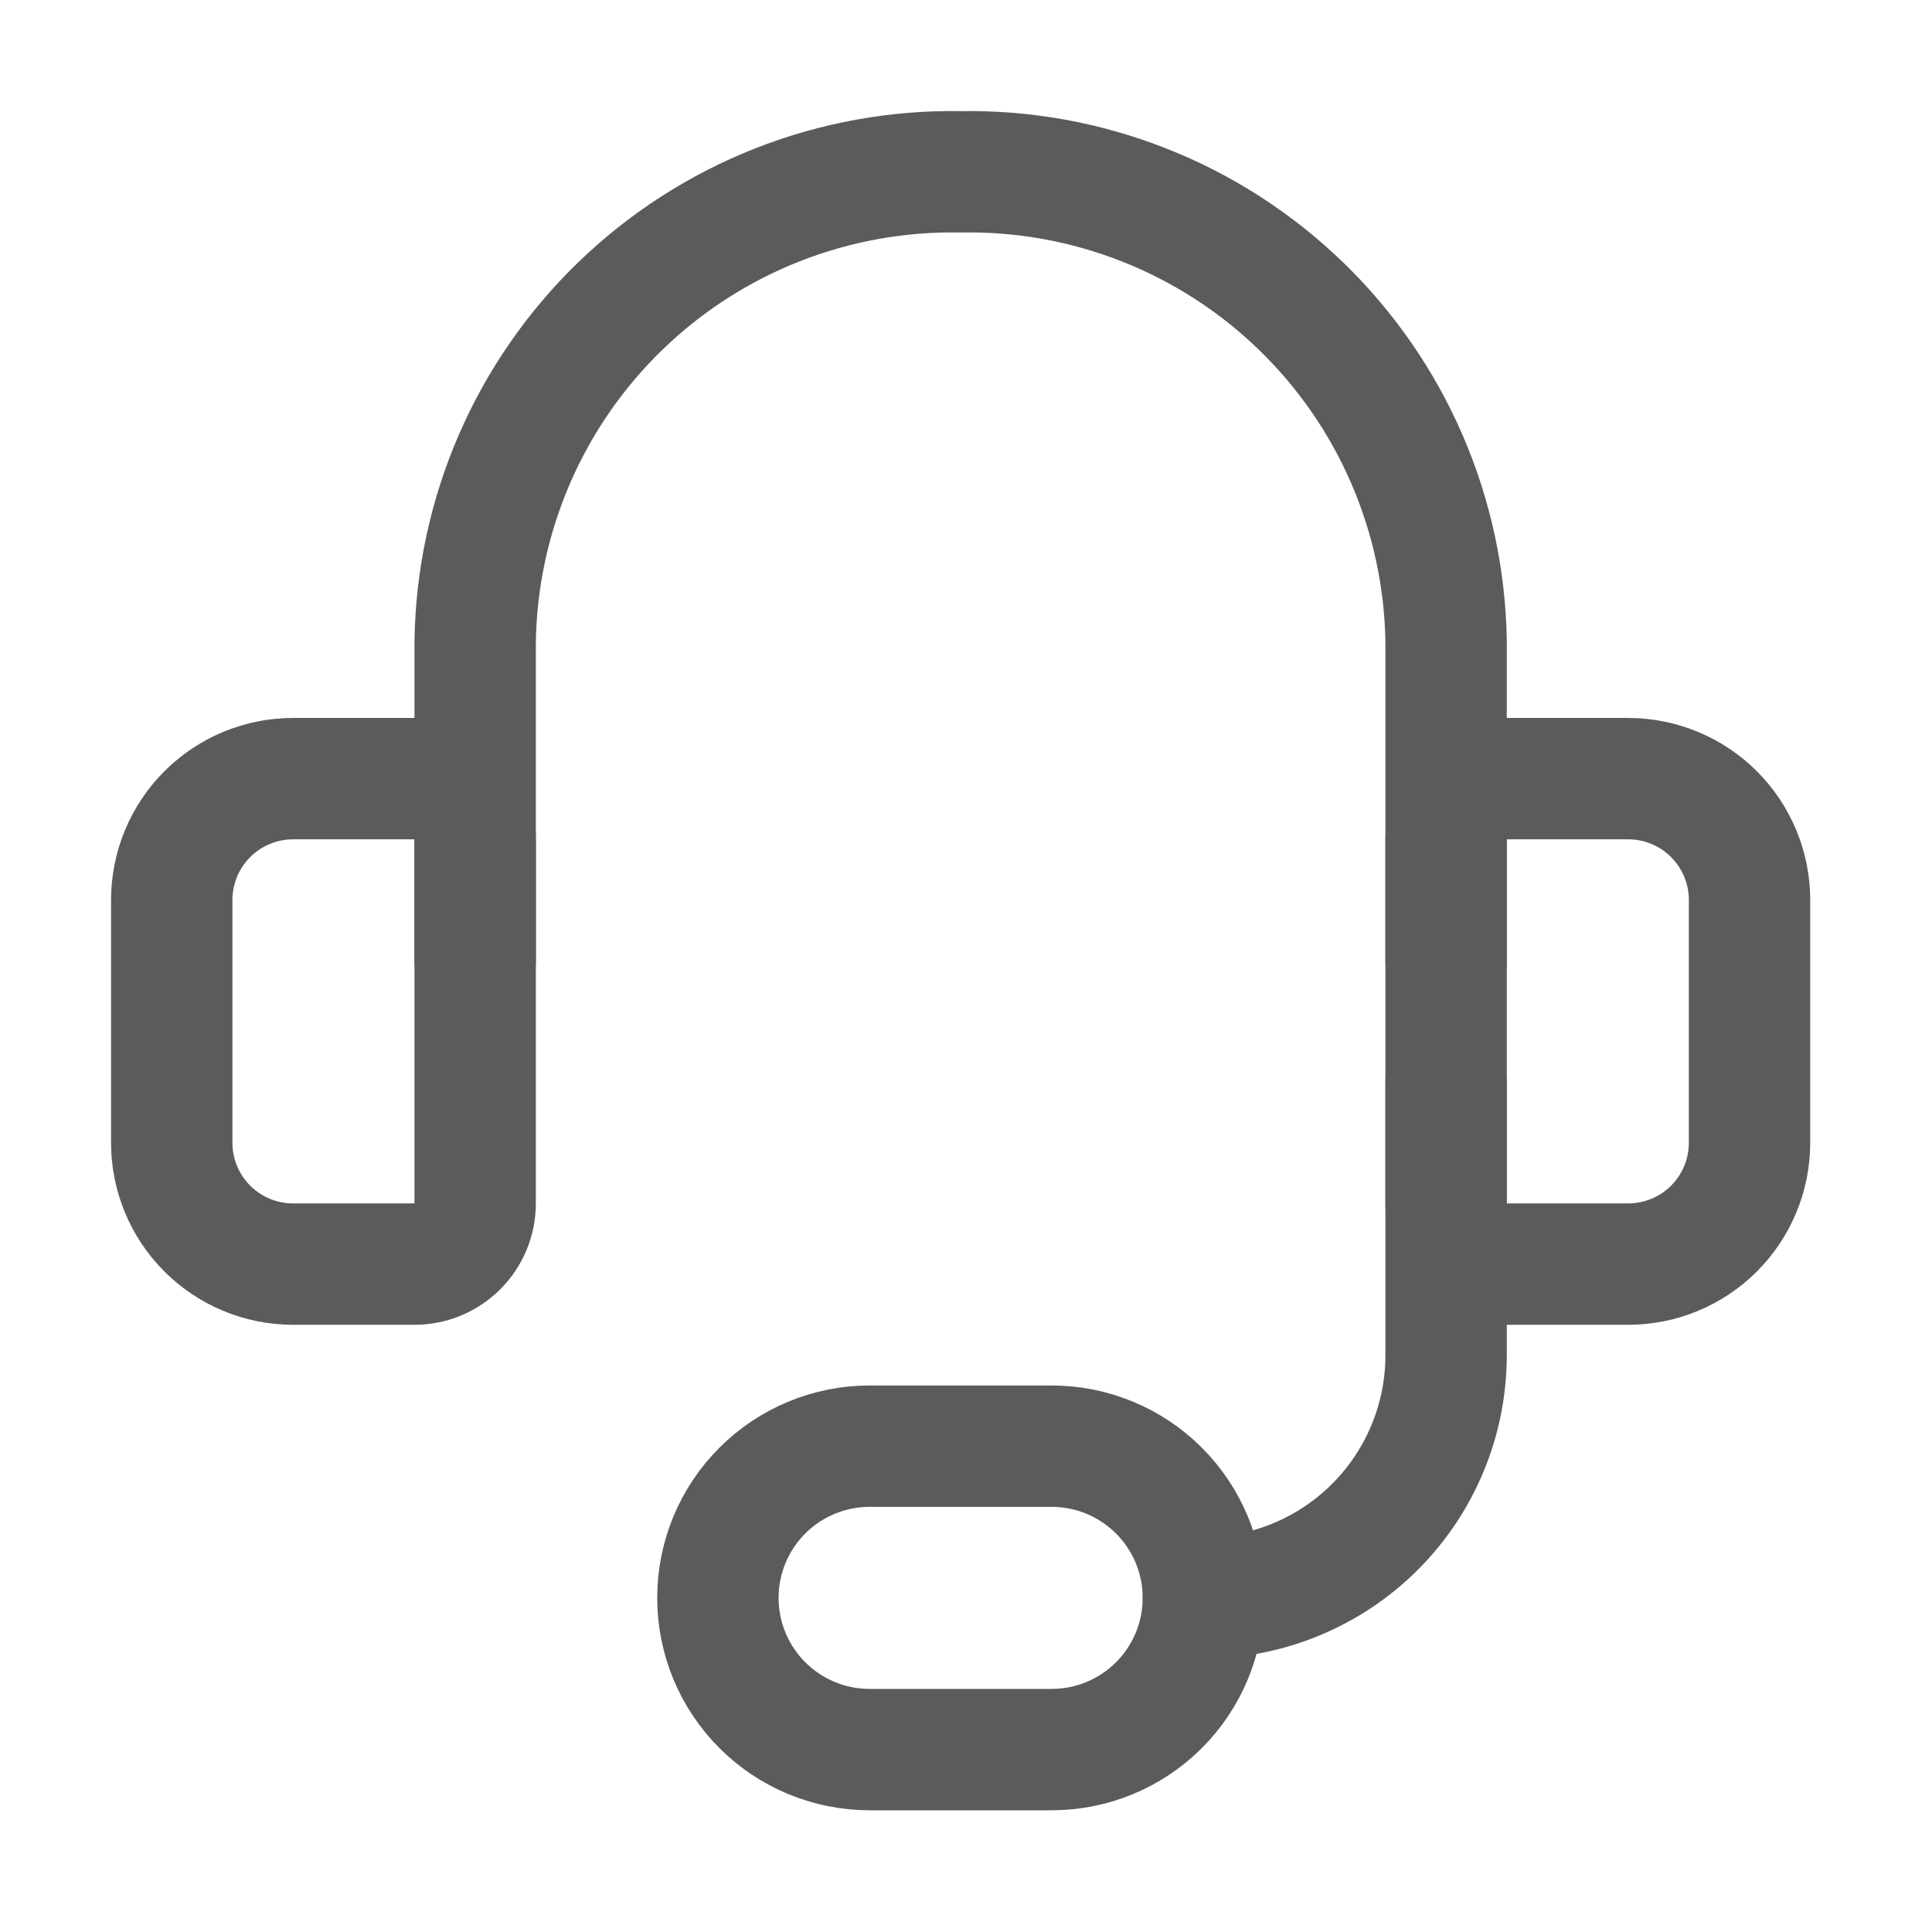 <svg xmlns="http://www.w3.org/2000/svg" width="90" height="90" viewBox="0 0 90 90" fill="none"><path d="M22.135 44.754V29.884C22.179 26.961 22.799 24.076 23.961 21.393C25.122 18.71 26.801 16.283 28.902 14.251C31.003 12.218 33.484 10.62 36.204 9.548C38.923 8.476 41.828 7.951 44.75 8.004C47.673 7.951 50.577 8.476 53.297 9.548C56.016 10.62 58.498 12.218 60.598 14.251C62.699 16.283 64.379 18.71 65.54 21.393C66.701 24.076 67.321 26.961 67.365 29.884V44.754" stroke="#5A5B5B" stroke-width="5.654" stroke-linecap="round" stroke-linejoin="round"></path><path d="M13.654 36.272H19.308C20.057 36.272 20.776 36.57 21.307 37.1C21.837 37.63 22.135 38.349 22.135 39.099V56.06C22.135 56.81 21.837 57.529 21.307 58.059C20.776 58.59 20.057 58.887 19.308 58.887H13.654C12.154 58.887 10.716 58.292 9.656 57.231C8.596 56.171 8 54.733 8 53.233V41.926C8 40.426 8.596 38.988 9.656 37.928C10.716 36.868 12.154 36.272 13.654 36.272Z" stroke="#5A5B5B" stroke-width="5.654" stroke-linecap="round" stroke-linejoin="round"></path><path d="M75.846 58.887H70.192C69.442 58.887 68.723 58.59 68.193 58.059C67.663 57.529 67.365 56.81 67.365 56.06V39.099C67.365 38.349 67.663 37.63 68.193 37.1C68.723 36.57 69.442 36.272 70.192 36.272H75.846C77.345 36.272 78.784 36.868 79.844 37.928C80.904 38.988 81.5 40.426 81.5 41.926V53.233C81.5 54.733 80.904 56.171 79.844 57.231C78.784 58.292 77.345 58.887 75.846 58.887Z" stroke="#5A5B5B" stroke-width="5.654" stroke-linecap="round" stroke-linejoin="round"></path><path d="M56.058 74.436C59.057 74.436 61.932 73.244 64.053 71.124C66.174 69.003 67.365 66.127 67.365 63.128V50.407" stroke="#5A5B5B" stroke-width="5.654" stroke-linecap="round" stroke-linejoin="round"></path><path d="M56.058 74.436C56.058 76.31 55.313 78.108 53.988 79.433C52.662 80.758 50.865 81.503 48.99 81.503H40.51C38.635 81.503 36.838 80.758 35.512 79.433C34.187 78.108 33.442 76.31 33.442 74.436C33.442 72.561 34.187 70.763 35.512 69.438C36.838 68.113 38.635 67.368 40.51 67.368H48.99C50.865 67.368 52.662 68.113 53.988 69.438C55.313 70.763 56.058 72.561 56.058 74.436Z" stroke="#5A5B5B" stroke-width="5.654" stroke-linecap="round" stroke-linejoin="round"></path></svg>